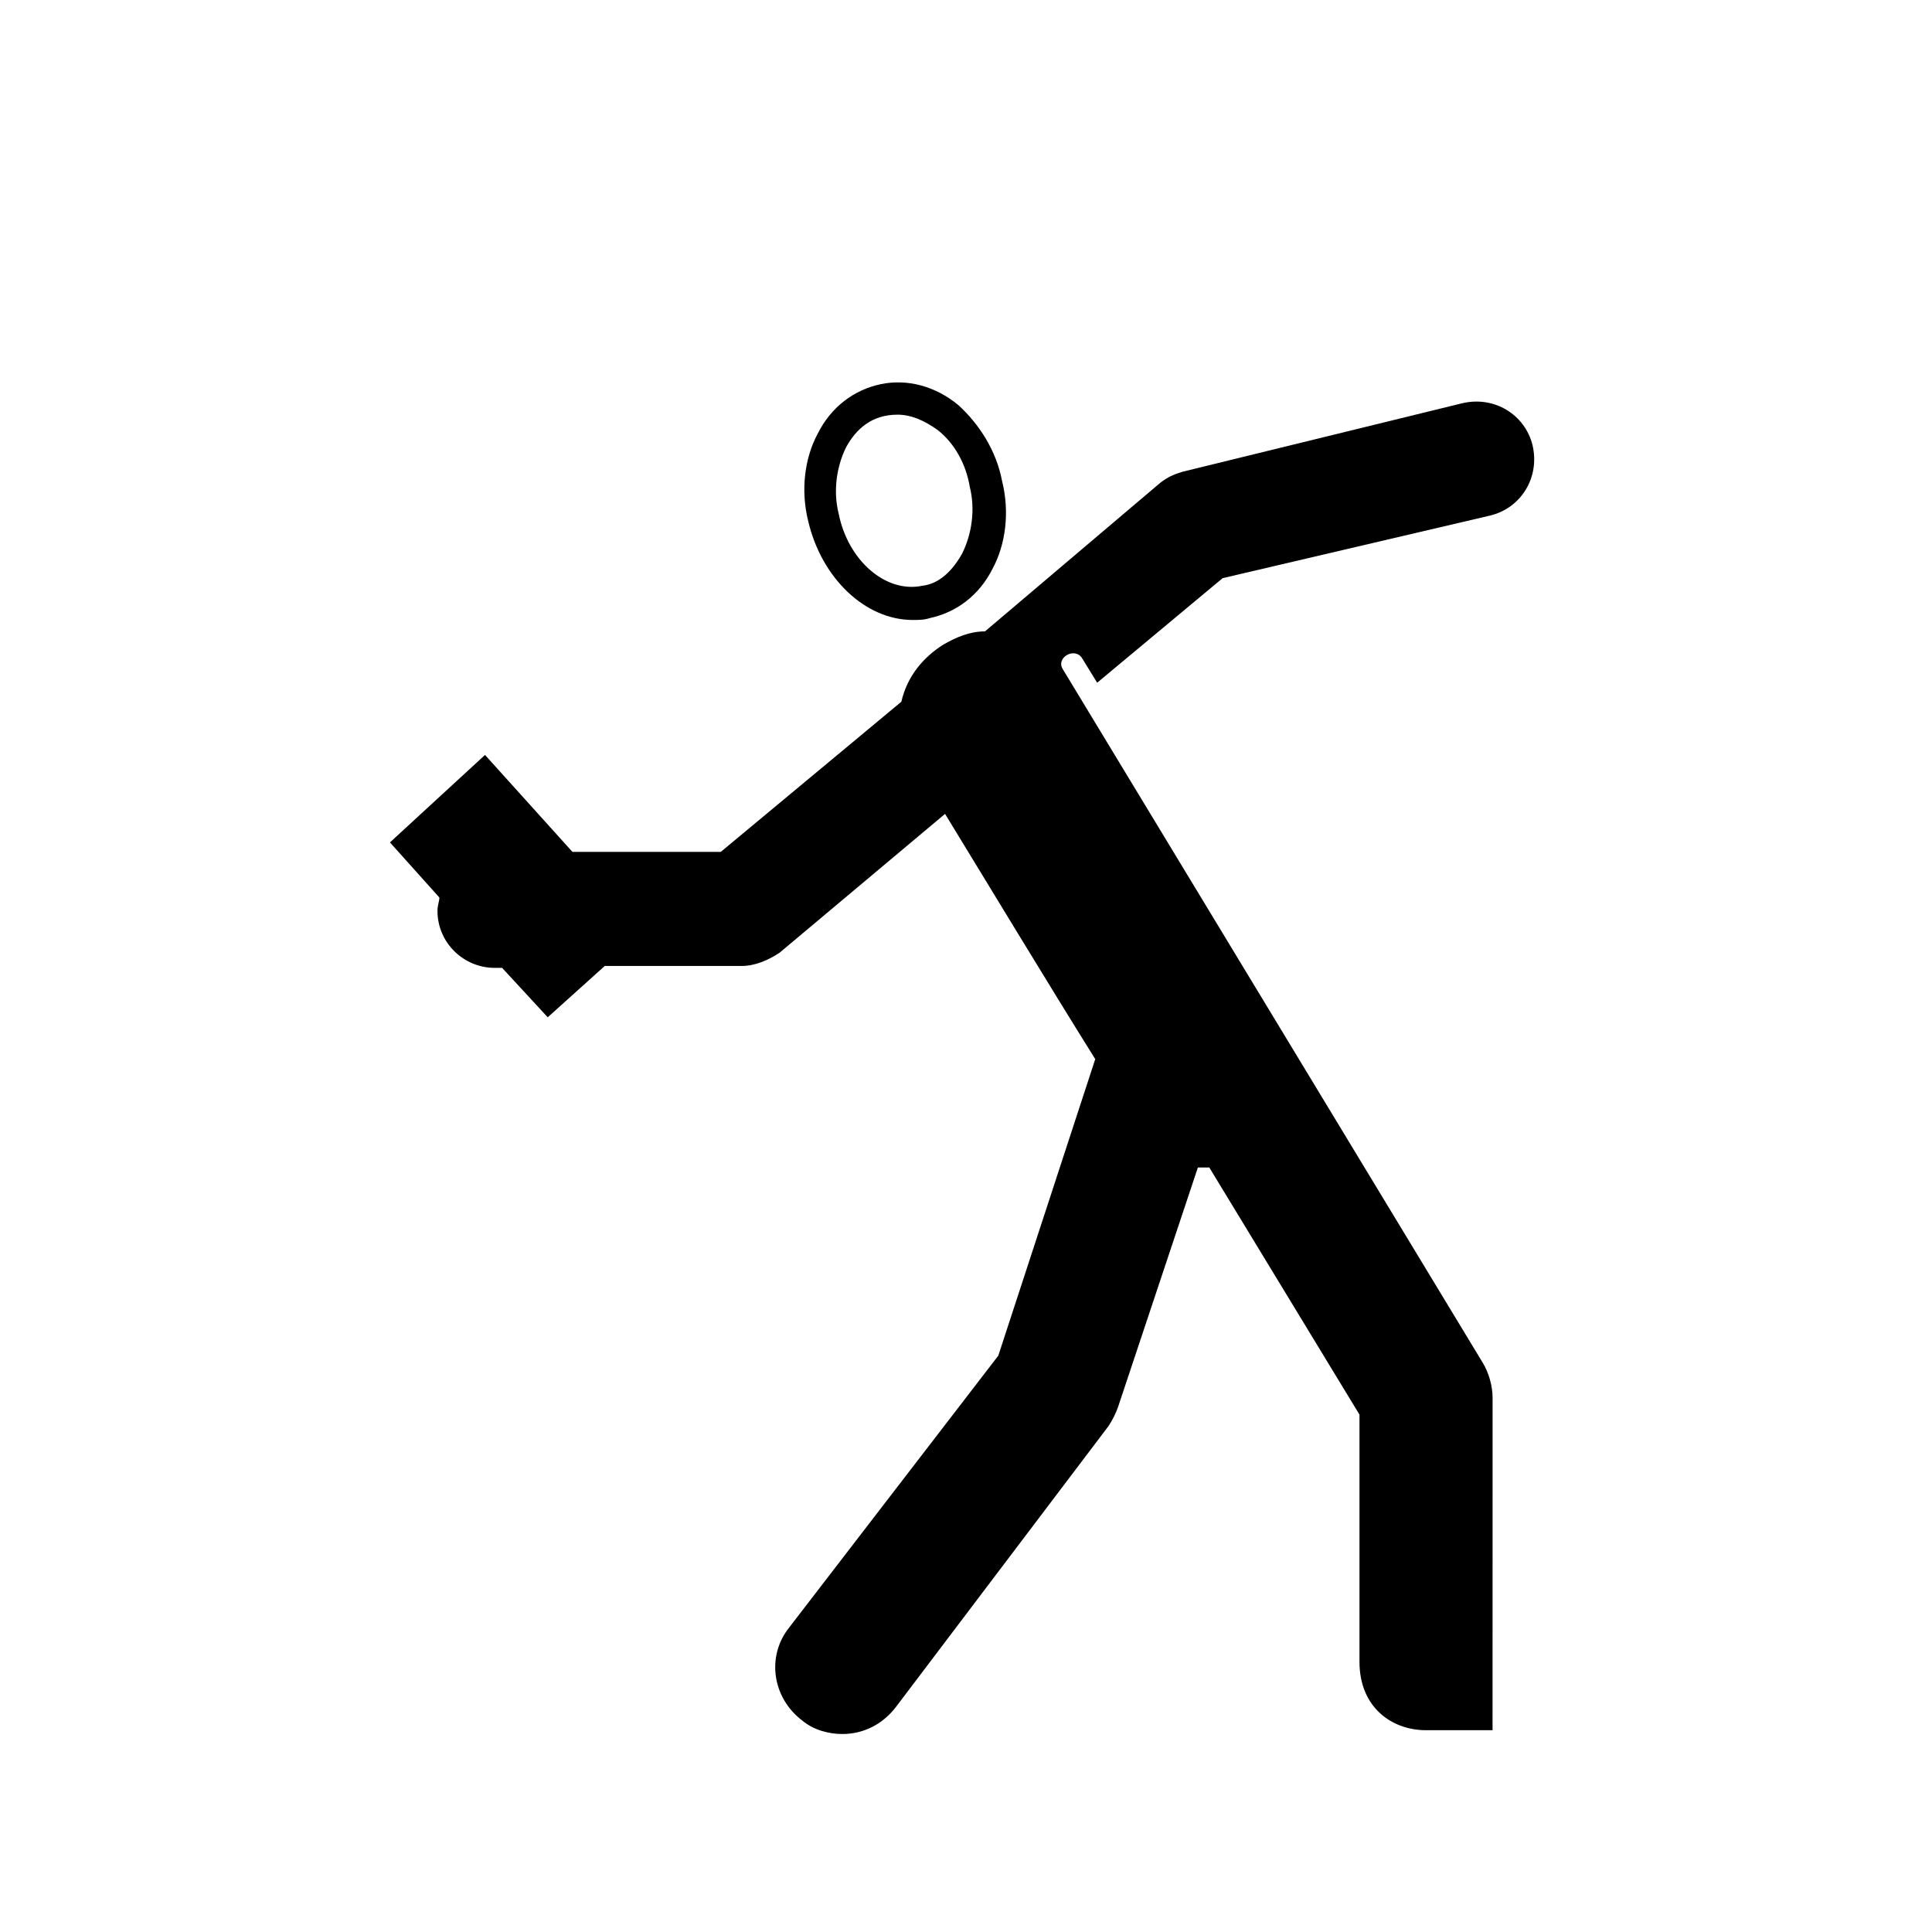 <?xml version="1.0" encoding="UTF-8"?>
<!-- Uploaded to: ICON Repo, www.iconrepo.com, Generator: ICON Repo Mixer Tools -->
<svg fill="#000000" width="800px" height="800px" version="1.1" viewBox="144 144 512 512" xmlns="http://www.w3.org/2000/svg">
 <g>
  <path d="m539.05 280.59c8.062-2.016 13.098-10.078 11.082-18.641-2.016-8.062-10.078-13.098-18.641-11.082l-74.059 18.137c-1.512 0.504-3.527 1.008-6.047 3.023l-46.352 39.297c-4.031 0-7.559 1.512-11.082 3.527-5.543 3.527-9.574 8.566-11.082 15.113l-47.863 39.801h-39.297l-23.176-25.695-25.191 23.176 13.098 14.609c0 1.008-0.504 2.016-0.504 3.527 0 8.566 7.055 15.113 15.113 15.113h2.016l12.09 13.098 15.113-13.602h36.273c3.527 0 7.055-1.512 10.078-3.527l43.832-36.777c11.082 18.137 27.207 44.84 39.801 64.992l-25.695 78.594-55.418 72.043c-6.047 7.559-4.535 18.641 3.527 24.688 3.023 2.519 7.055 3.527 10.578 3.527 5.543 0 10.578-2.519 14.105-7.055l56.426-74.562c1.008-1.512 2.016-3.527 2.519-5.039l21.16-63.48h3.023l39.801 65.496v65.496c0 12.09 8.566 18.137 17.633 18.137h17.633l0.008-88.164c0-3.023-1.008-6.551-2.519-9.07l-111.34-183.89c-2.016-3.023 3.023-6.047 5.039-3.023l4.031 6.551 33.25-27.711z"/>
  <path d="m385.89 308.3c1.512 0 3.023 0 4.535-0.504 7.055-1.512 13.098-6.047 16.625-13.098 3.527-6.551 4.535-15.113 2.519-23.176-1.512-8.062-6.047-15.113-11.586-20.152-6.047-5.039-13.602-7.055-20.656-5.543s-13.098 6.047-16.625 13.098c-3.527 6.551-4.535 15.113-2.519 23.176 3.527 15.117 15.113 26.199 27.707 26.199zm-4.027-54.41c3.527 0 7.055 1.512 10.578 4.031 4.535 3.527 7.559 9.07 8.566 15.113 1.512 6.047 0.504 12.594-2.016 17.633-2.519 4.535-6.047 8.062-10.578 8.566-9.574 2.016-19.648-6.551-22.168-19.145-1.512-6.047-0.504-12.594 2.016-17.633 2.516-4.535 6.547-8.566 13.602-8.566z"/>
 </g>
</svg>